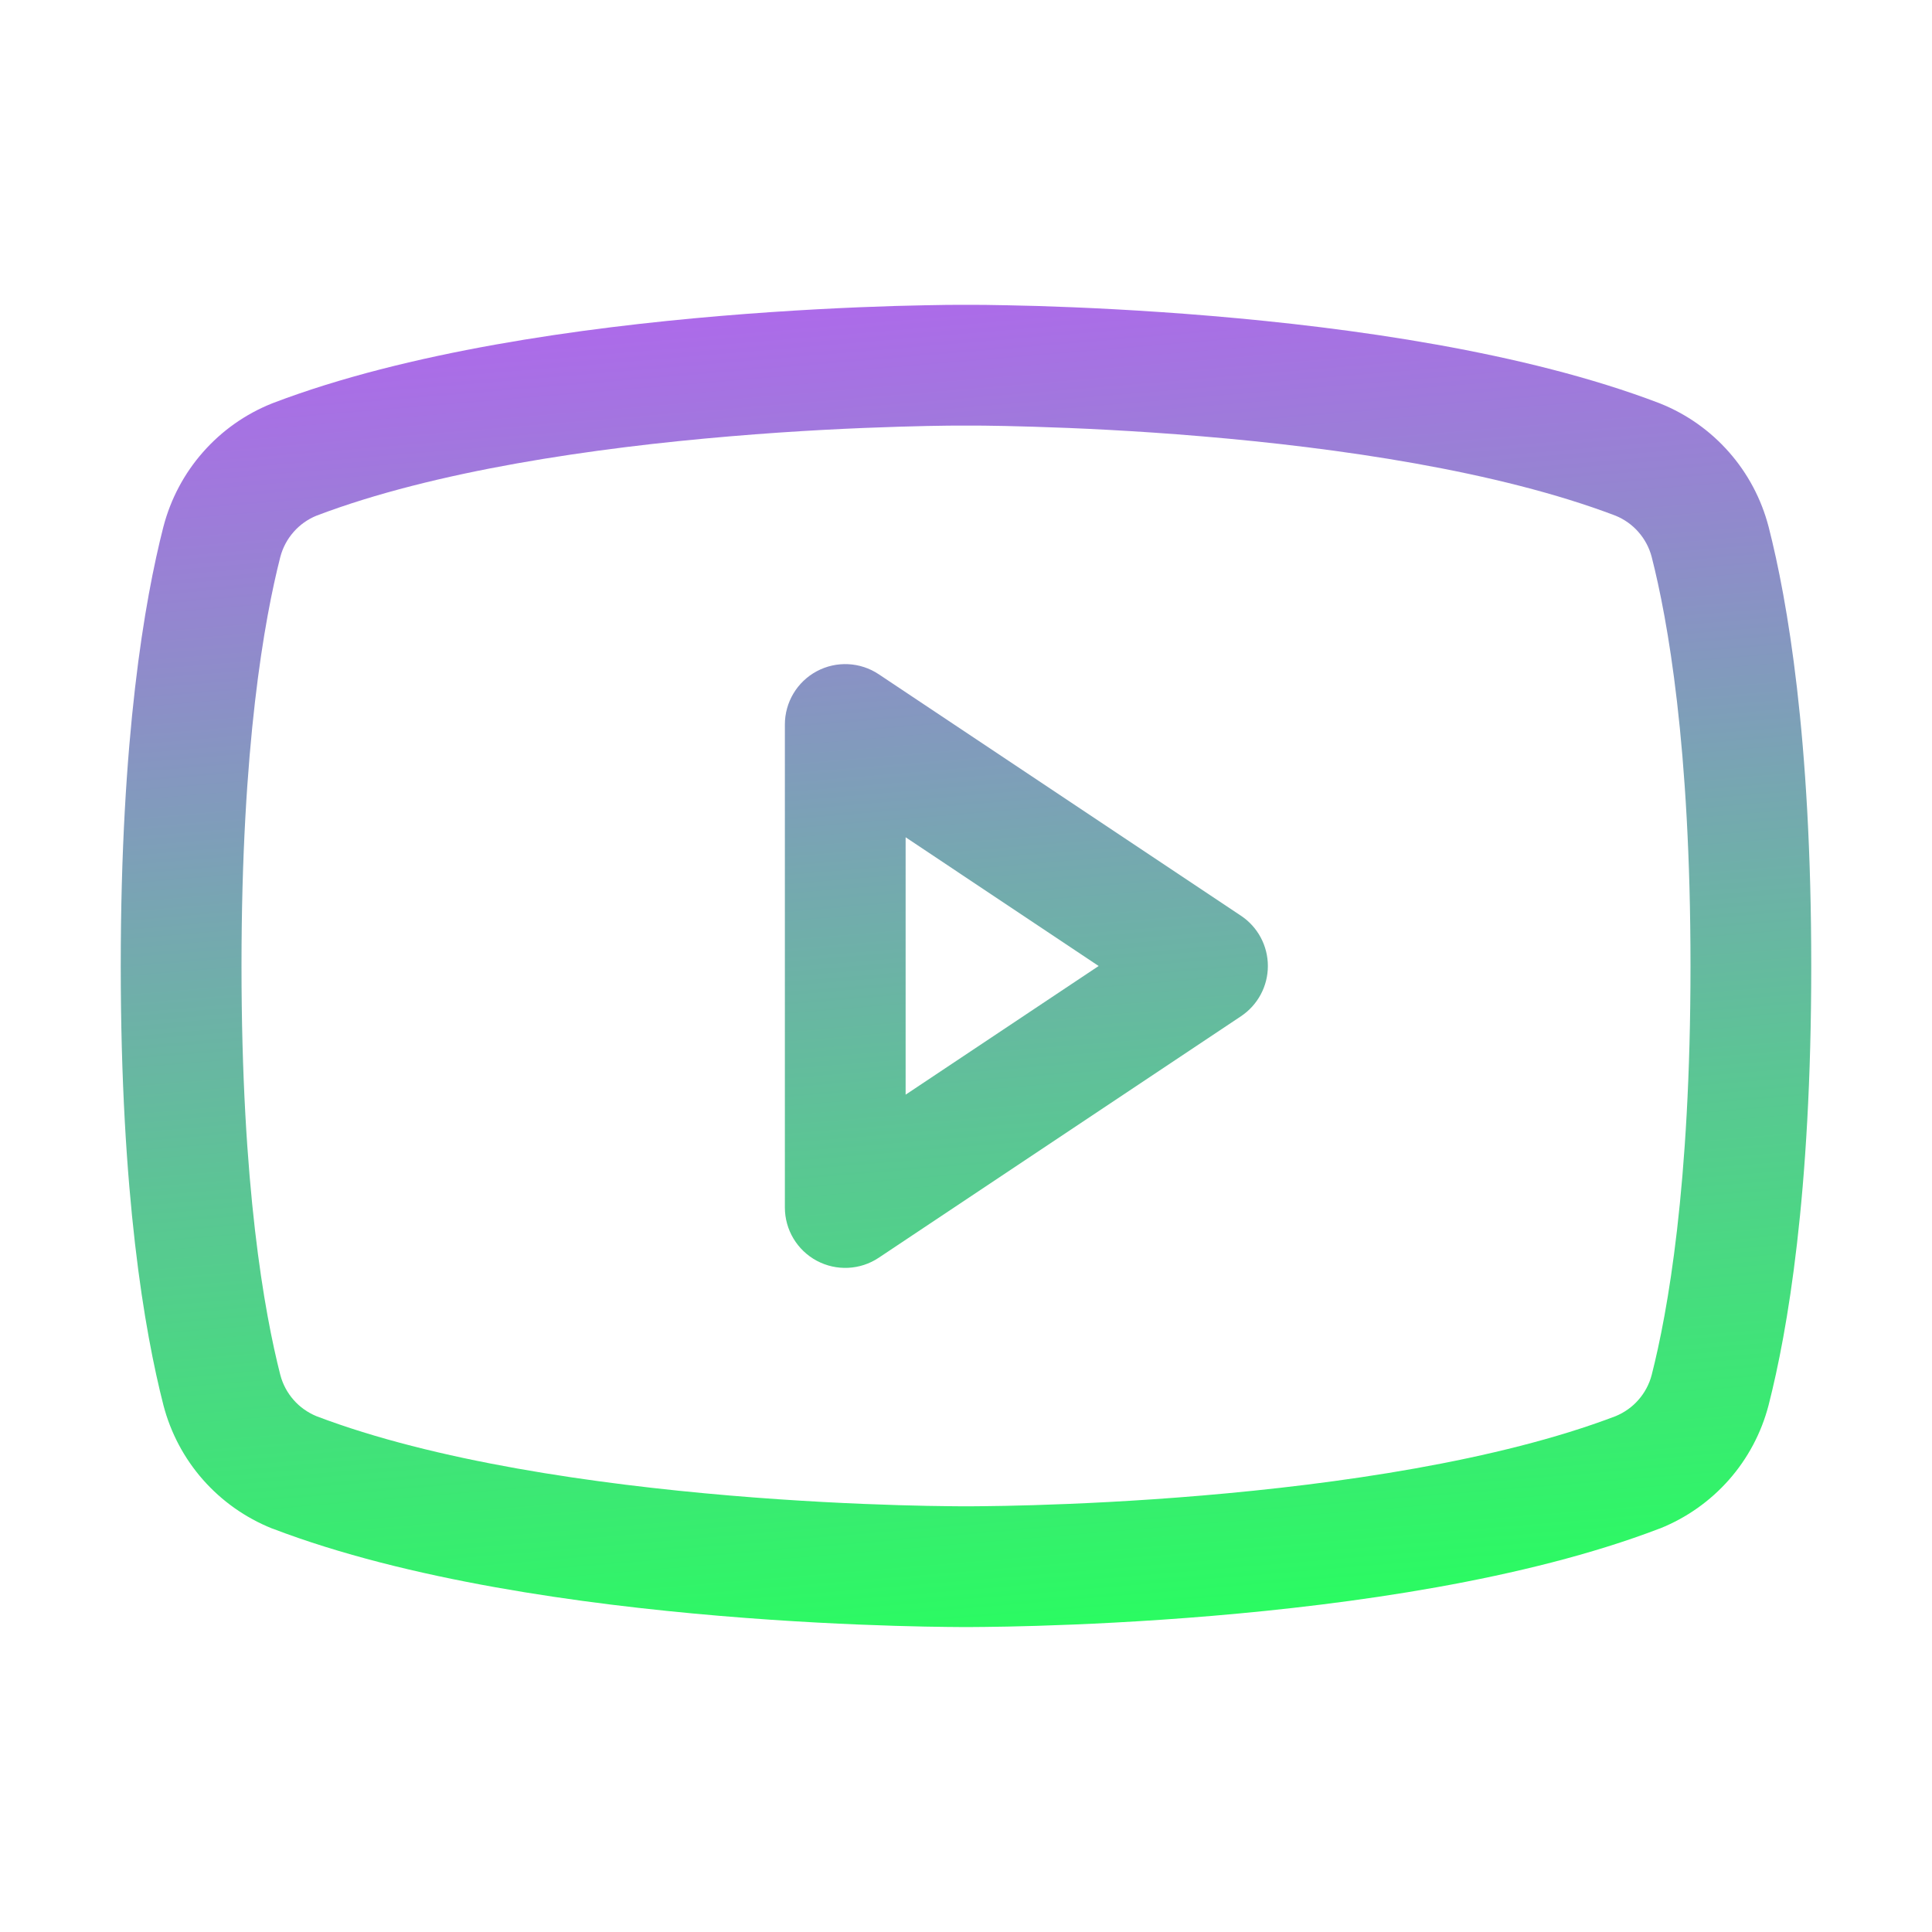 <svg width="32" height="32" viewBox="0 0 32 32" fill="none" xmlns="http://www.w3.org/2000/svg">
<path fill-rule="evenodd" clip-rule="evenodd" d="M13.528 11.118C13.853 10.944 14.248 10.963 14.555 11.168L20.555 15.168C20.833 15.353 21 15.666 21 16C21 16.334 20.833 16.646 20.555 16.832L14.555 20.832C14.248 21.037 13.853 21.056 13.528 20.882C13.203 20.708 13 20.369 13 20V12C13 11.631 13.203 11.292 13.528 11.118ZM15 13.868V18.131L18.197 16L15 13.868Z" fill="url(#paint0_linear_1213_13)"/>
<path fill-rule="evenodd" clip-rule="evenodd" d="M15.998 5.049L15.982 5.049L15.919 5.049C15.864 5.049 15.785 5.049 15.683 5.05C15.479 5.053 15.186 5.058 14.821 5.068C14.091 5.09 13.075 5.137 11.924 5.234C9.647 5.426 6.749 5.825 4.518 6.677L4.503 6.683C4.065 6.858 3.674 7.134 3.362 7.489C3.05 7.843 2.826 8.266 2.707 8.723L2.706 8.726C2.395 9.945 2 12.204 2 15.999C2 19.793 2.395 22.053 2.706 23.271L2.707 23.275C2.826 23.732 3.05 24.155 3.362 24.509C3.674 24.863 4.065 25.139 4.503 25.315L4.518 25.32C6.749 26.173 9.647 26.572 11.924 26.764C13.075 26.861 14.091 26.907 14.821 26.929C15.186 26.94 15.479 26.945 15.683 26.947C15.785 26.948 15.864 26.949 15.919 26.949H15.982H15.998H16.002H16.018H16.081C16.136 26.949 16.215 26.948 16.317 26.947C16.521 26.945 16.814 26.94 17.179 26.929C17.909 26.907 18.925 26.861 20.076 26.764C22.353 26.572 25.251 26.173 27.482 25.32L27.497 25.315C27.935 25.139 28.326 24.863 28.638 24.509C28.95 24.155 29.174 23.732 29.293 23.275L29.294 23.271C29.605 22.053 30 19.793 30 15.999C30 12.204 29.605 9.945 29.294 8.726L29.293 8.723C29.174 8.266 28.95 7.843 28.638 7.489C28.326 7.134 27.935 6.858 27.497 6.683L27.482 6.677C25.251 5.825 22.353 5.426 20.076 5.234C18.925 5.137 17.909 5.09 17.179 5.068C16.814 5.058 16.521 5.053 16.317 5.05C16.215 5.049 16.136 5.049 16.081 5.049L16.018 5.049L16.002 5.049H15.998ZM15.995 24.949L16.005 24.949L16.009 24.949H16.022H16.077C16.126 24.949 16.2 24.948 16.296 24.947C16.488 24.945 16.769 24.941 17.119 24.93C17.822 24.909 18.801 24.865 19.908 24.771C22.144 24.582 24.804 24.201 26.76 23.456C26.904 23.396 27.034 23.305 27.137 23.187C27.241 23.069 27.317 22.927 27.357 22.774C27.62 21.742 28 19.652 28 15.999C28 12.346 27.62 10.256 27.357 9.224C27.317 9.071 27.241 8.929 27.137 8.811C27.034 8.693 26.904 8.601 26.76 8.542C24.804 7.797 22.144 7.415 19.908 7.227C18.801 7.133 17.822 7.089 17.119 7.068C16.769 7.057 16.488 7.052 16.296 7.05C16.2 7.049 16.126 7.049 16.077 7.049L16.022 7.049L16.009 7.049L16.006 7.049L15.995 7.049L15.991 7.049L15.978 7.049L15.923 7.049C15.874 7.049 15.8 7.049 15.704 7.05C15.512 7.052 15.231 7.057 14.881 7.068C14.178 7.089 13.199 7.133 12.092 7.227C9.856 7.415 7.196 7.797 5.24 8.542C5.096 8.601 4.966 8.693 4.863 8.811C4.759 8.929 4.683 9.071 4.643 9.224C4.38 10.256 4 12.346 4 15.999C4 19.652 4.38 21.742 4.643 22.774C4.683 22.927 4.759 23.069 4.863 23.187C4.966 23.305 5.096 23.396 5.24 23.456C7.196 24.201 9.856 24.582 12.092 24.771C13.199 24.865 14.178 24.909 14.881 24.93C15.231 24.941 15.512 24.945 15.704 24.947C15.8 24.948 15.874 24.949 15.923 24.949H15.978H15.991H15.995Z" fill="url(#paint1_linear_1213_13)"/>
<defs>
<linearGradient id="paint0_linear_1213_13" x1="85.185" y1="21.425" x2="83.327" y2="-0.916" gradientUnits="userSpaceOnUse">
<stop stop-color="#2AFC61"/>
<stop offset="1" stop-color="#AE69EB"/>
</linearGradient>
<linearGradient id="paint1_linear_1213_13" x1="85.185" y1="21.424" x2="83.327" y2="-0.917" gradientUnits="userSpaceOnUse">
<stop stop-color="#2AFC61"/>
<stop offset="1" stop-color="#AE69EB"/>
</linearGradient>
</defs>
</svg>
